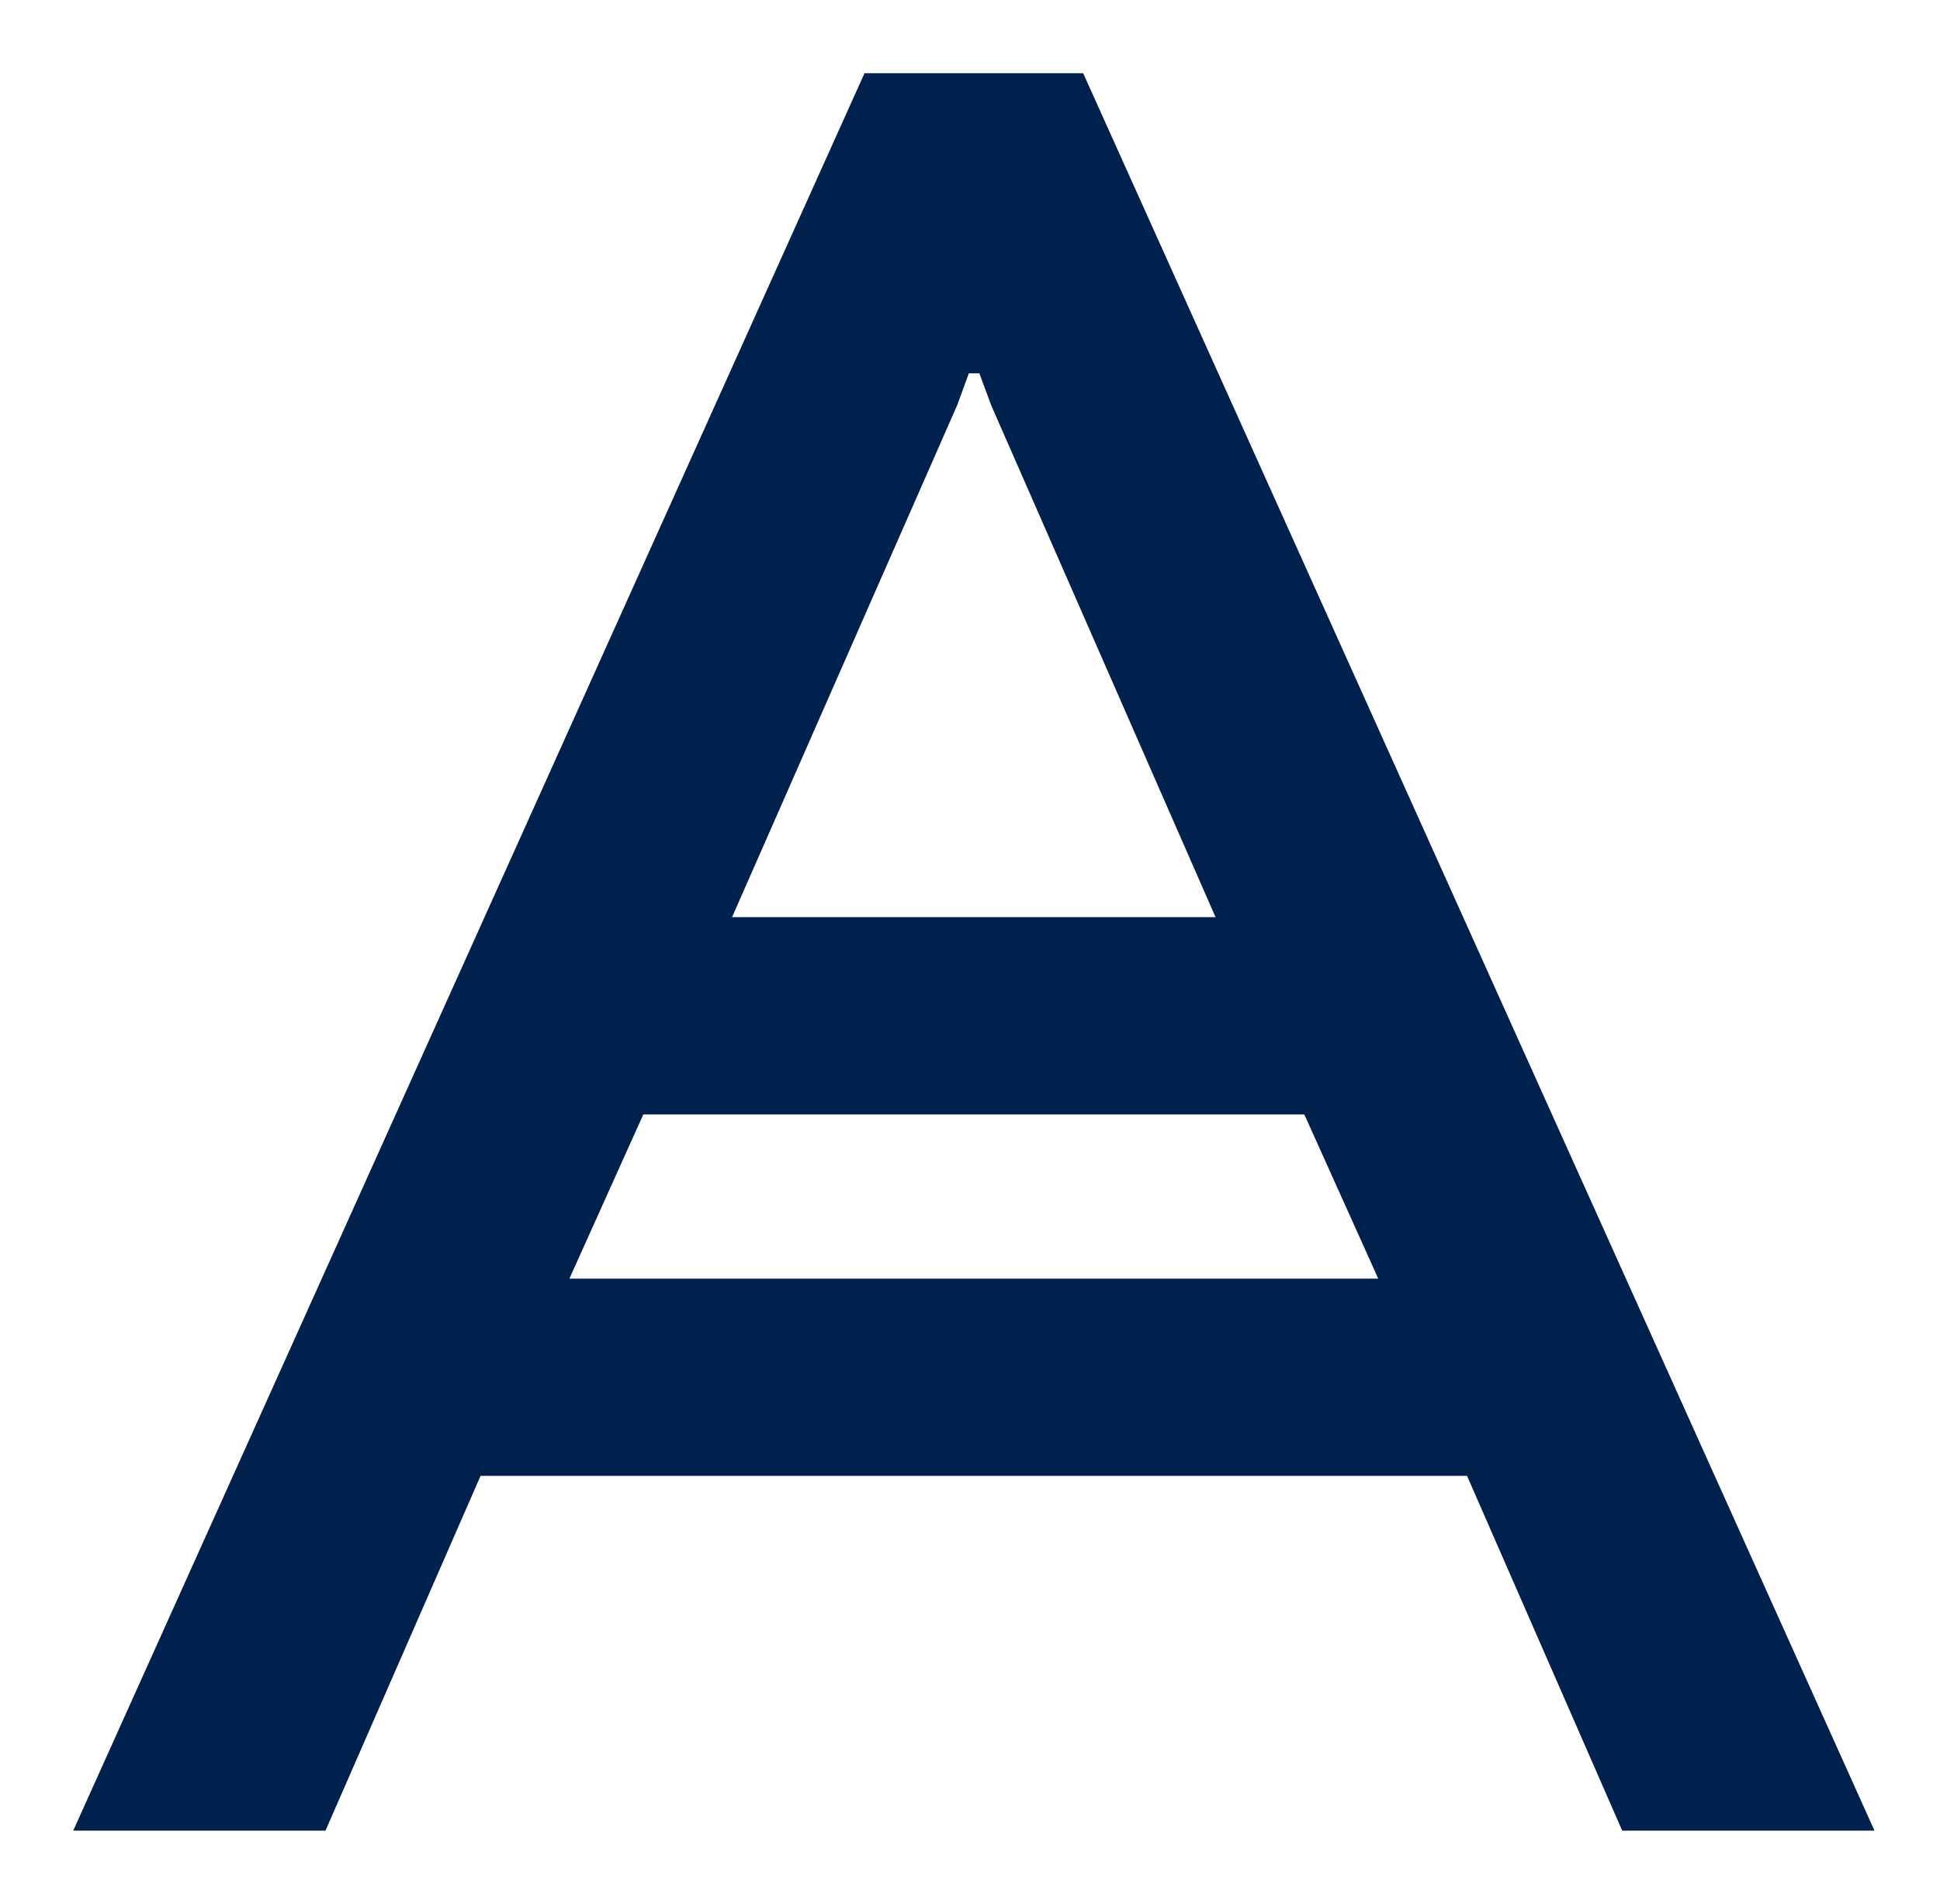 <svg xmlns="http://www.w3.org/2000/svg" width="53" height="52"><path fill="#00204D" fill-rule="evenodd" d="M23.618 2L2 50h6.892l4.237-9.69h26.95L44.318 50h6.892L29.592 2h-5.974zm2.53 9.074l.32-.878h.287l.326.878 6.127 13.976H20l6.147-13.976zm-8.573 19.363h18.058l2.02 4.486H15.556l2.02-4.486z"/></svg>